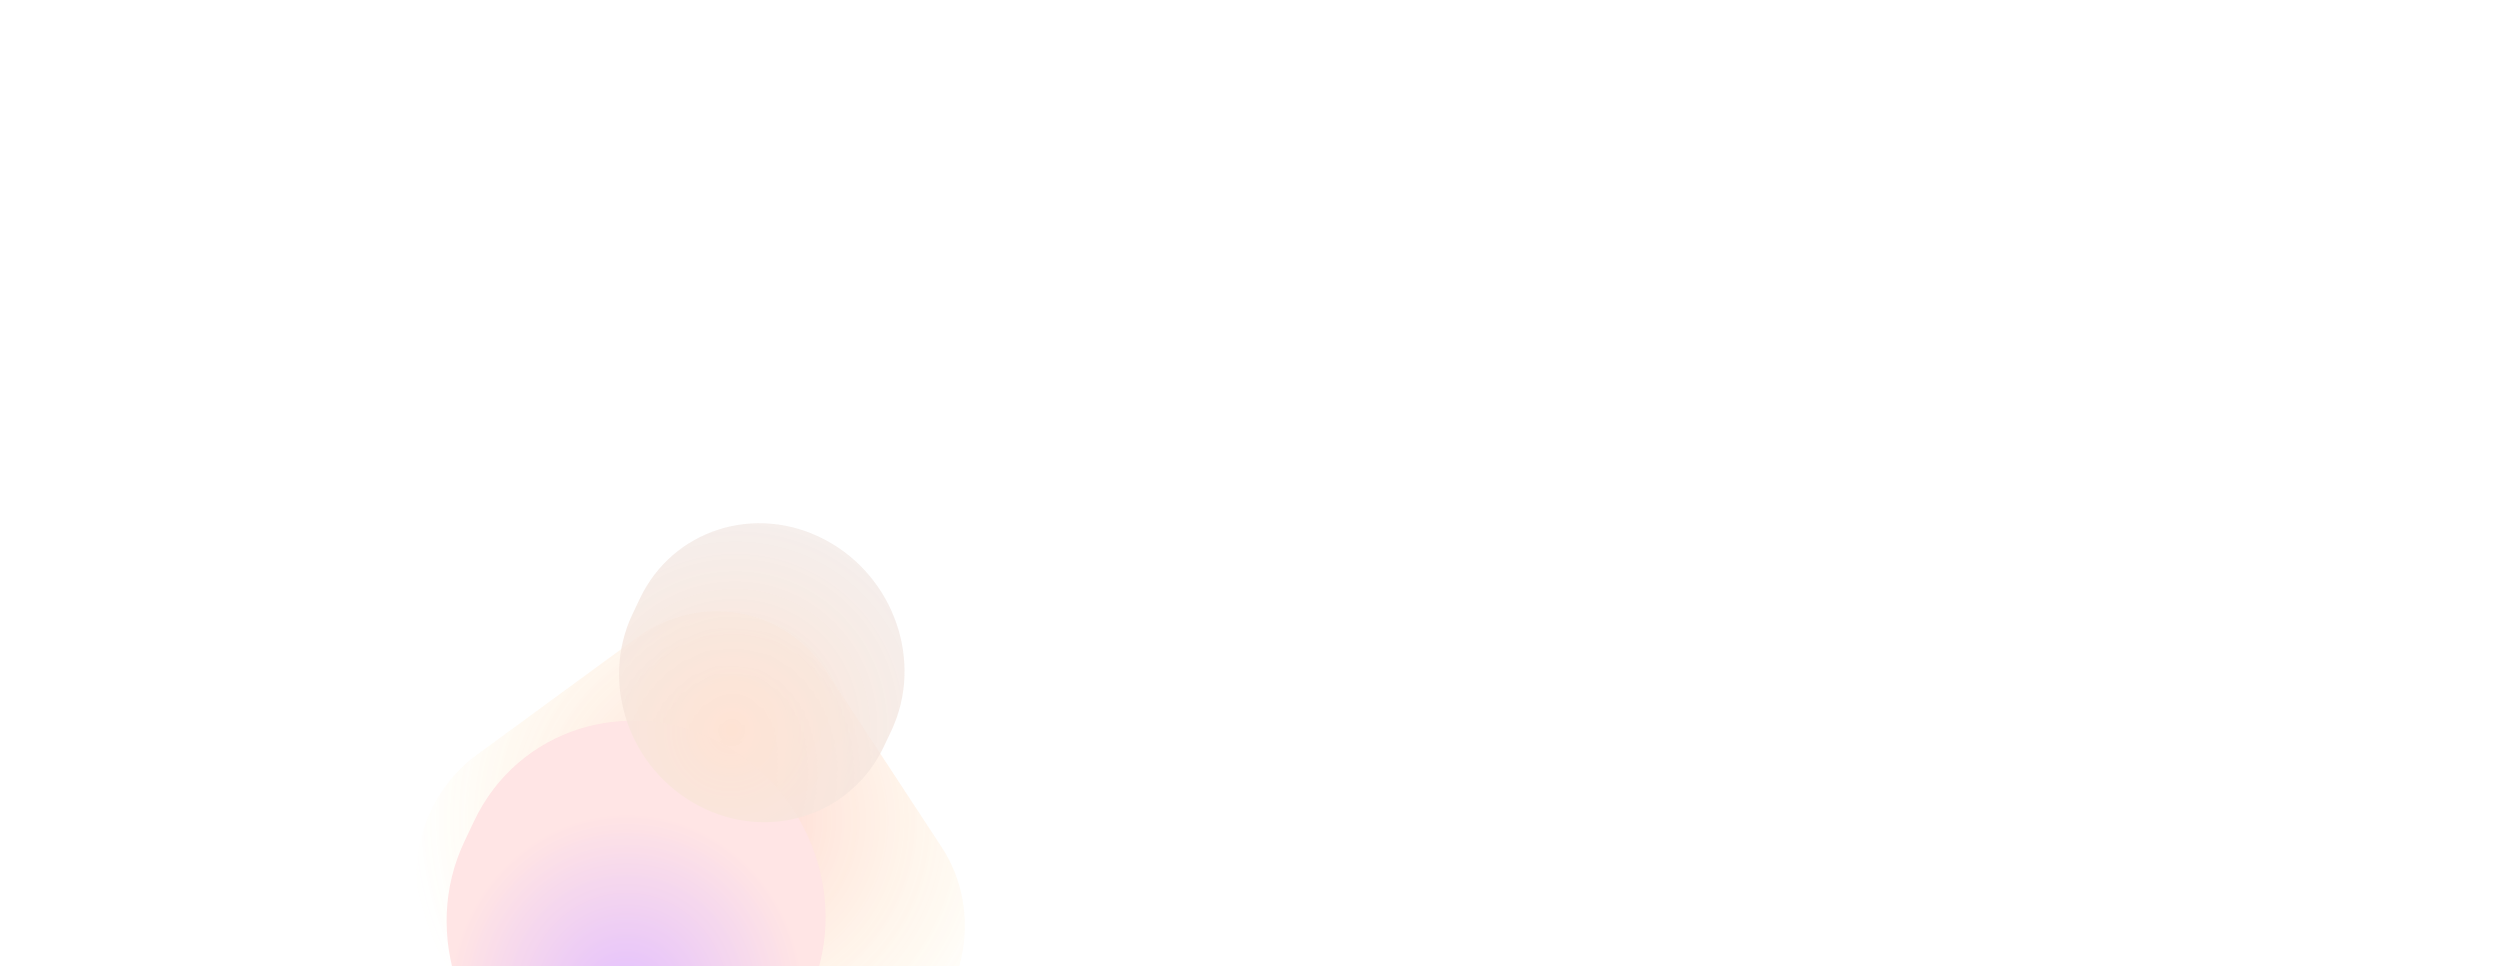<svg width="3880" height="1500" viewBox="0 0 3880 1500" fill="none" xmlns="http://www.w3.org/2000/svg">
<g opacity="0.6" clip-path="url(#clip0_1_3)">
<g opacity="0.43">
<g filter="url(#filter0_f_1_3)">
<path d="M988.348 989.725C1085.27 918.791 1216.58 941.631 1281.63 1040.74L1461.58 1314.91C1526.63 1414.02 1500.78 1551.87 1403.86 1622.8L1155.52 1804.54C1058.59 1875.47 927.282 1852.64 862.235 1753.52L682.287 1479.35C617.239 1380.24 643.082 1242.4 740.009 1171.47L988.348 989.725Z" fill="url(#paint0_radial_1_3)"/>
</g>
<g style="mix-blend-mode:overlay" filter="url(#filter1_f_1_3)">
<path d="M857.117 1700.46C714.177 1625.03 653.113 1448.5 720.726 1306.17L736.123 1273.75C803.737 1131.42 974.423 1077.19 1117.36 1152.62C1260.3 1228.05 1321.37 1404.59 1253.75 1546.92L1238.36 1579.33C1170.74 1721.66 1000.06 1775.89 857.117 1700.46Z" fill="url(#paint1_radial_1_3)"/>
</g>
<g filter="url(#filter2_f_1_3)">
<path d="M1084.28 1250.4C976.59 1193.57 930.585 1060.58 981.523 953.346L993.123 928.927C1044.06 821.696 1172.66 780.837 1280.34 837.667C1388.03 894.496 1434.04 1027.49 1383.1 1134.72L1371.5 1159.14C1320.56 1266.37 1191.97 1307.23 1084.28 1250.4Z" fill="url(#paint2_radial_1_3)"/>
</g>
</g>
</g>
<defs>
<filter id="filter0_f_1_3" x="538.118" y="840.192" width="1067.63" height="1113.88" filterUnits="userSpaceOnUse" color-interpolation-filters="sRGB">
<feFlood flood-opacity="0" result="BackgroundImageFix"/>
<feBlend mode="normal" in="SourceGraphic" in2="BackgroundImageFix" result="shape"/>
<feGaussianBlur stdDeviation="54.145" result="effect1_foregroundBlur_1_3"/>
</filter>
<filter id="filter1_f_1_3" x="587.174" y="1012.62" width="800.133" height="827.851" filterUnits="userSpaceOnUse" color-interpolation-filters="sRGB">
<feFlood flood-opacity="0" result="BackgroundImageFix"/>
<feBlend mode="normal" in="SourceGraphic" in2="BackgroundImageFix" result="shape"/>
<feGaussianBlur stdDeviation="52.995" result="effect1_foregroundBlur_1_3"/>
</filter>
<filter id="filter2_f_1_3" x="634.237" y="485.519" width="1096.15" height="1117.03" filterUnits="userSpaceOnUse" color-interpolation-filters="sRGB">
<feFlood flood-opacity="0" result="BackgroundImageFix"/>
<feBlend mode="normal" in="SourceGraphic" in2="BackgroundImageFix" result="shape"/>
<feGaussianBlur stdDeviation="163.261" result="effect1_foregroundBlur_1_3"/>
</filter>
<radialGradient id="paint0_radial_1_3" cx="0" cy="0" r="1" gradientUnits="userSpaceOnUse" gradientTransform="translate(1129.29 1272.66) rotate(136.083) scale(495.639 497.584)">
<stop stop-color="#FF564B"/>
<stop offset="1" stop-color="#FFD84B" stop-opacity="0"/>
</radialGradient>
<radialGradient id="paint1_radial_1_3" cx="0" cy="0" r="1" gradientUnits="userSpaceOnUse" gradientTransform="translate(971.955 1554.26) rotate(1.853) scale(274.242 290.009)">
<stop stop-color="#9207FF"/>
<stop offset="1" stop-color="#FF9898"/>
</radialGradient>
<radialGradient id="paint2_radial_1_3" cx="0" cy="0" r="1" gradientUnits="userSpaceOnUse" gradientTransform="translate(1135.42 1133) rotate(27.202) scale(959.456 994.272)">
<stop stop-color="#FD945A"/>
<stop offset="1" stop-color="#5AB8FD" stop-opacity="0"/>
</radialGradient>
<clipPath id="clip0_1_3">
<rect width="3880" height="1500" fill="white"/>
</clipPath>
</defs>
</svg>
